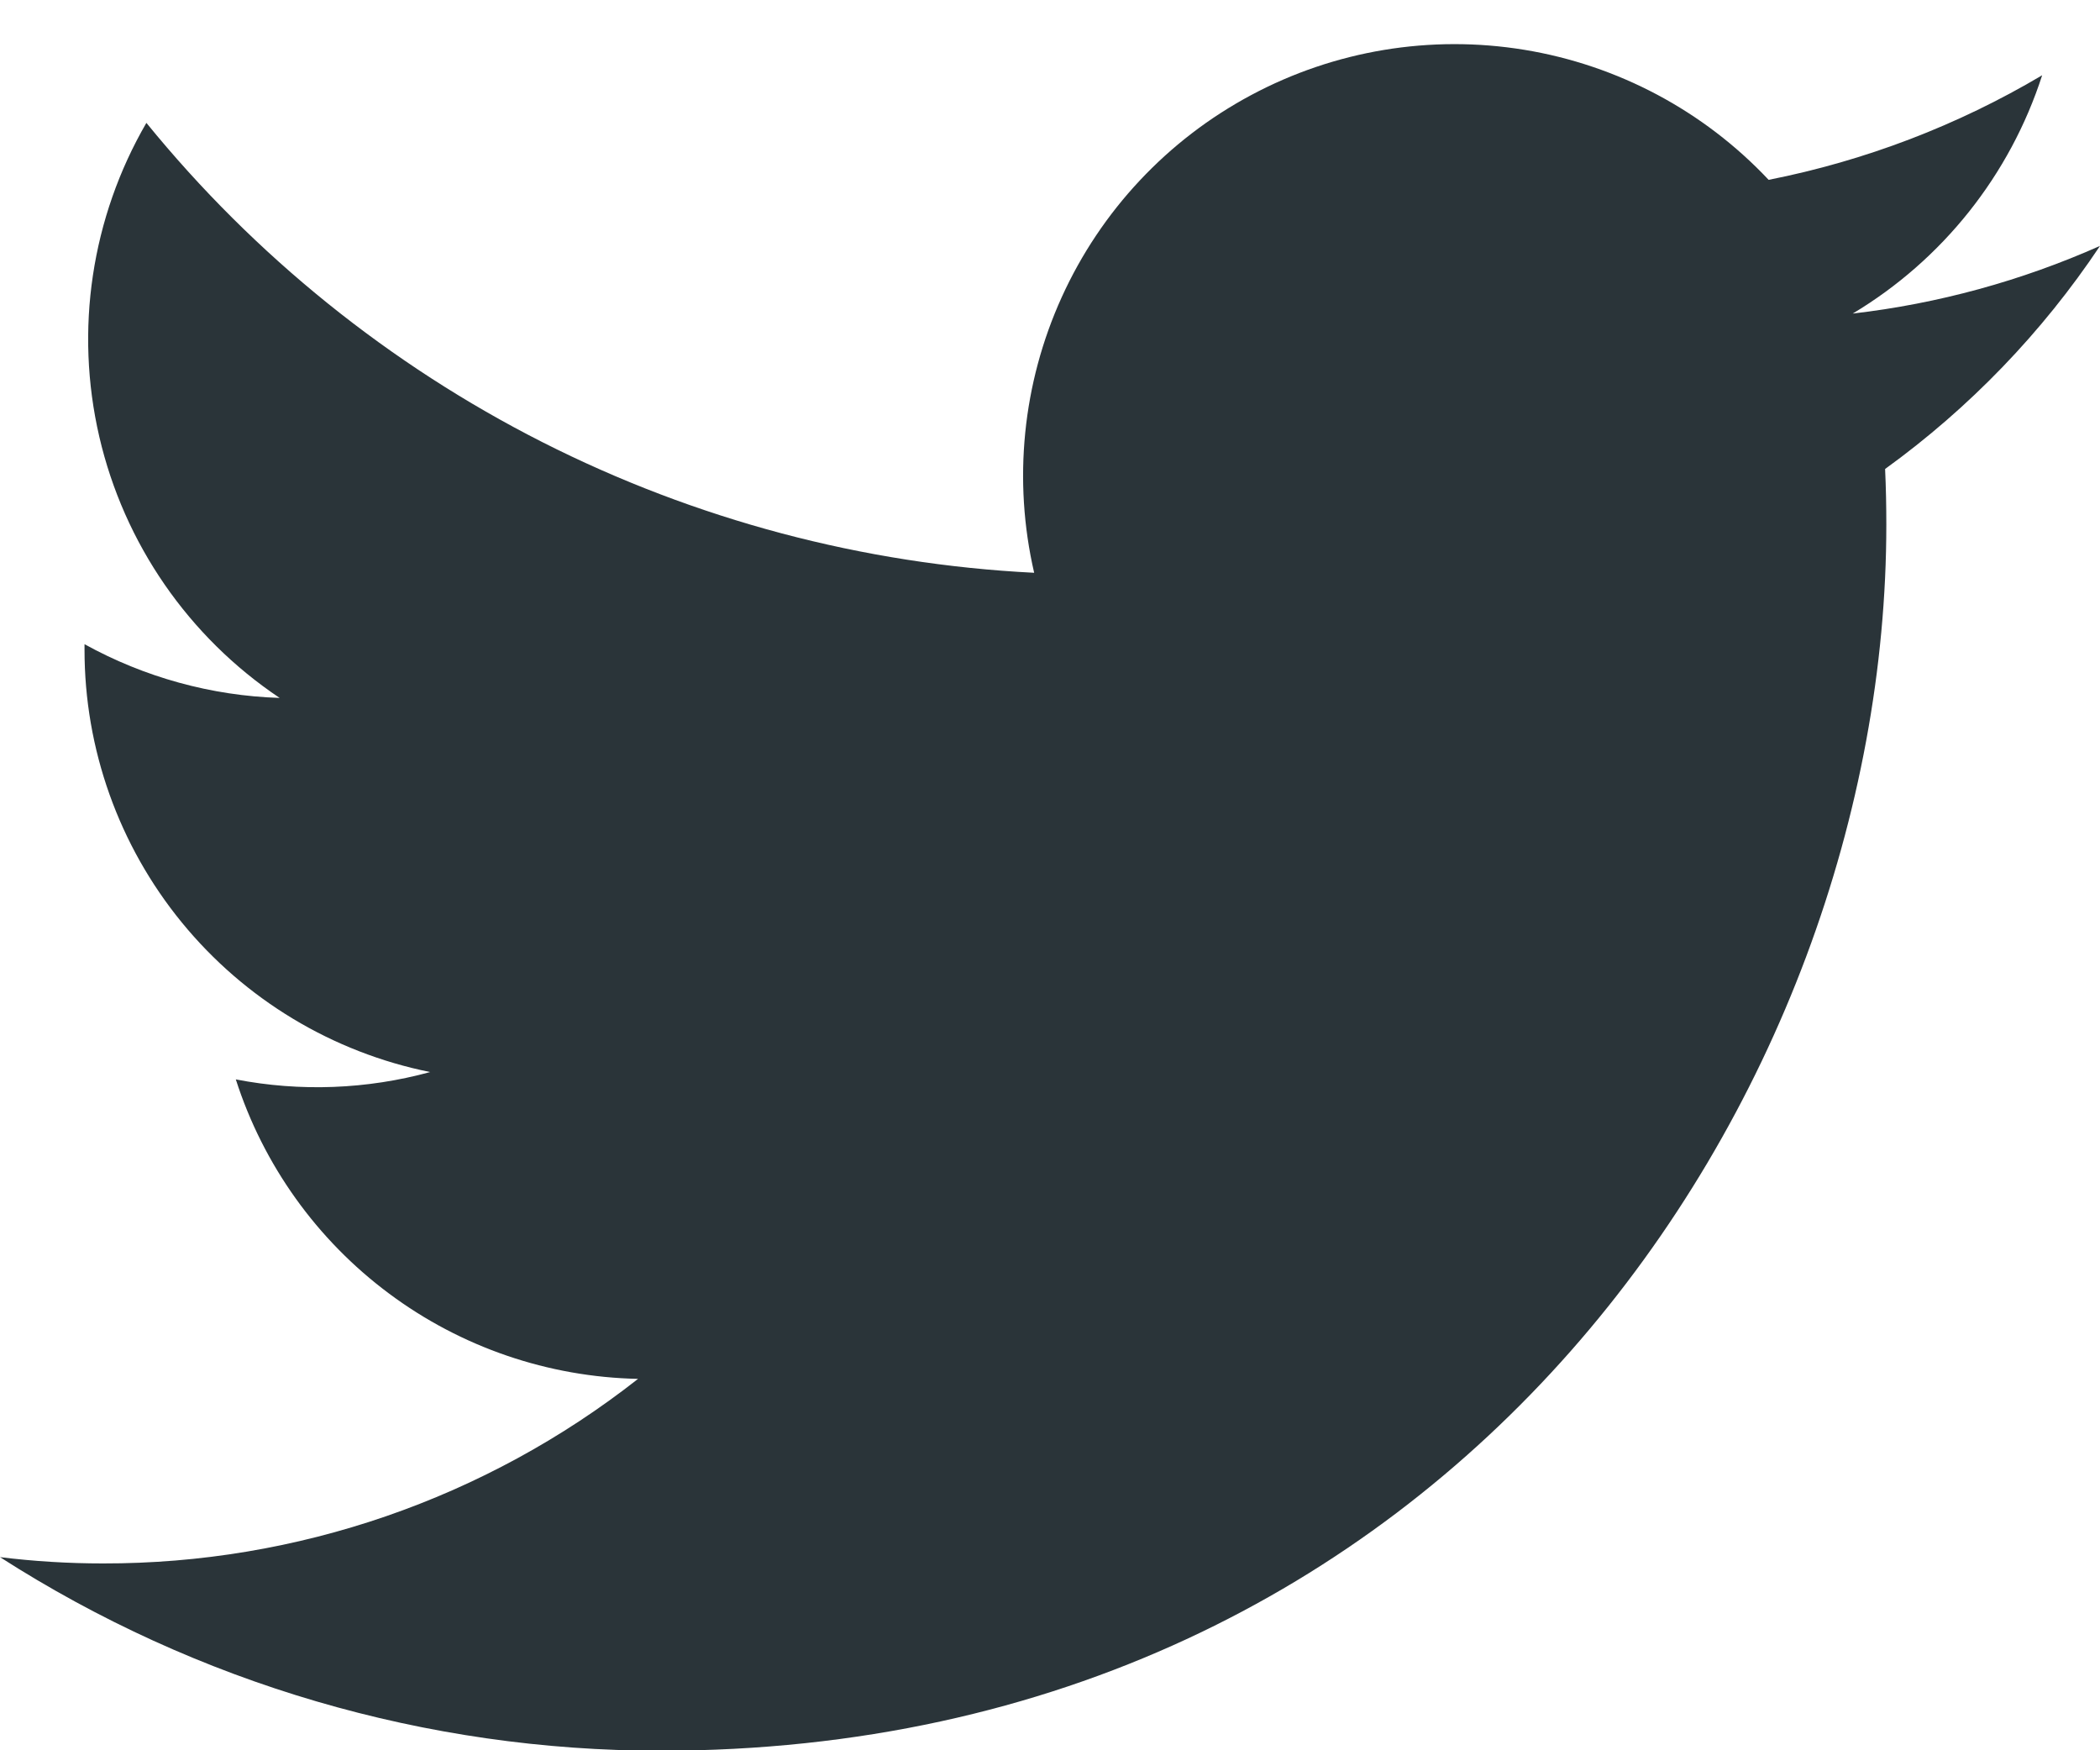 <svg width="24" height="20" viewBox="0 0 24 20" fill="none" xmlns="http://www.w3.org/2000/svg">
<path d="M7.55 20.005C16.605 20.005 21.558 12.501 21.558 5.997C21.558 5.786 21.554 5.57 21.544 5.359C22.508 4.662 23.34 3.799 24 2.81C23.102 3.209 22.15 3.47 21.174 3.583C22.201 2.968 22.971 2 23.339 0.86C22.373 1.433 21.316 1.837 20.213 2.055C19.471 1.266 18.489 0.744 17.42 0.569C16.35 0.394 15.253 0.576 14.298 1.087C13.342 1.598 12.582 2.409 12.134 3.396C11.686 4.383 11.575 5.489 11.819 6.545C9.862 6.447 7.948 5.938 6.2 5.053C4.452 4.167 2.91 2.924 1.673 1.404C1.044 2.488 0.852 3.77 1.135 4.991C1.418 6.211 2.155 7.278 3.196 7.975C2.415 7.95 1.65 7.739 0.966 7.361V7.422C0.965 8.559 1.358 9.661 2.078 10.541C2.799 11.422 3.801 12.025 4.916 12.25C4.192 12.448 3.432 12.477 2.695 12.334C3.009 13.312 3.622 14.168 4.446 14.781C5.27 15.395 6.265 15.735 7.292 15.756C5.548 17.126 3.394 17.869 1.177 17.865C0.783 17.865 0.39 17.841 0 17.793C2.253 19.238 4.874 20.006 7.55 20.005Z" fill="#2A3439"/>
</svg>
